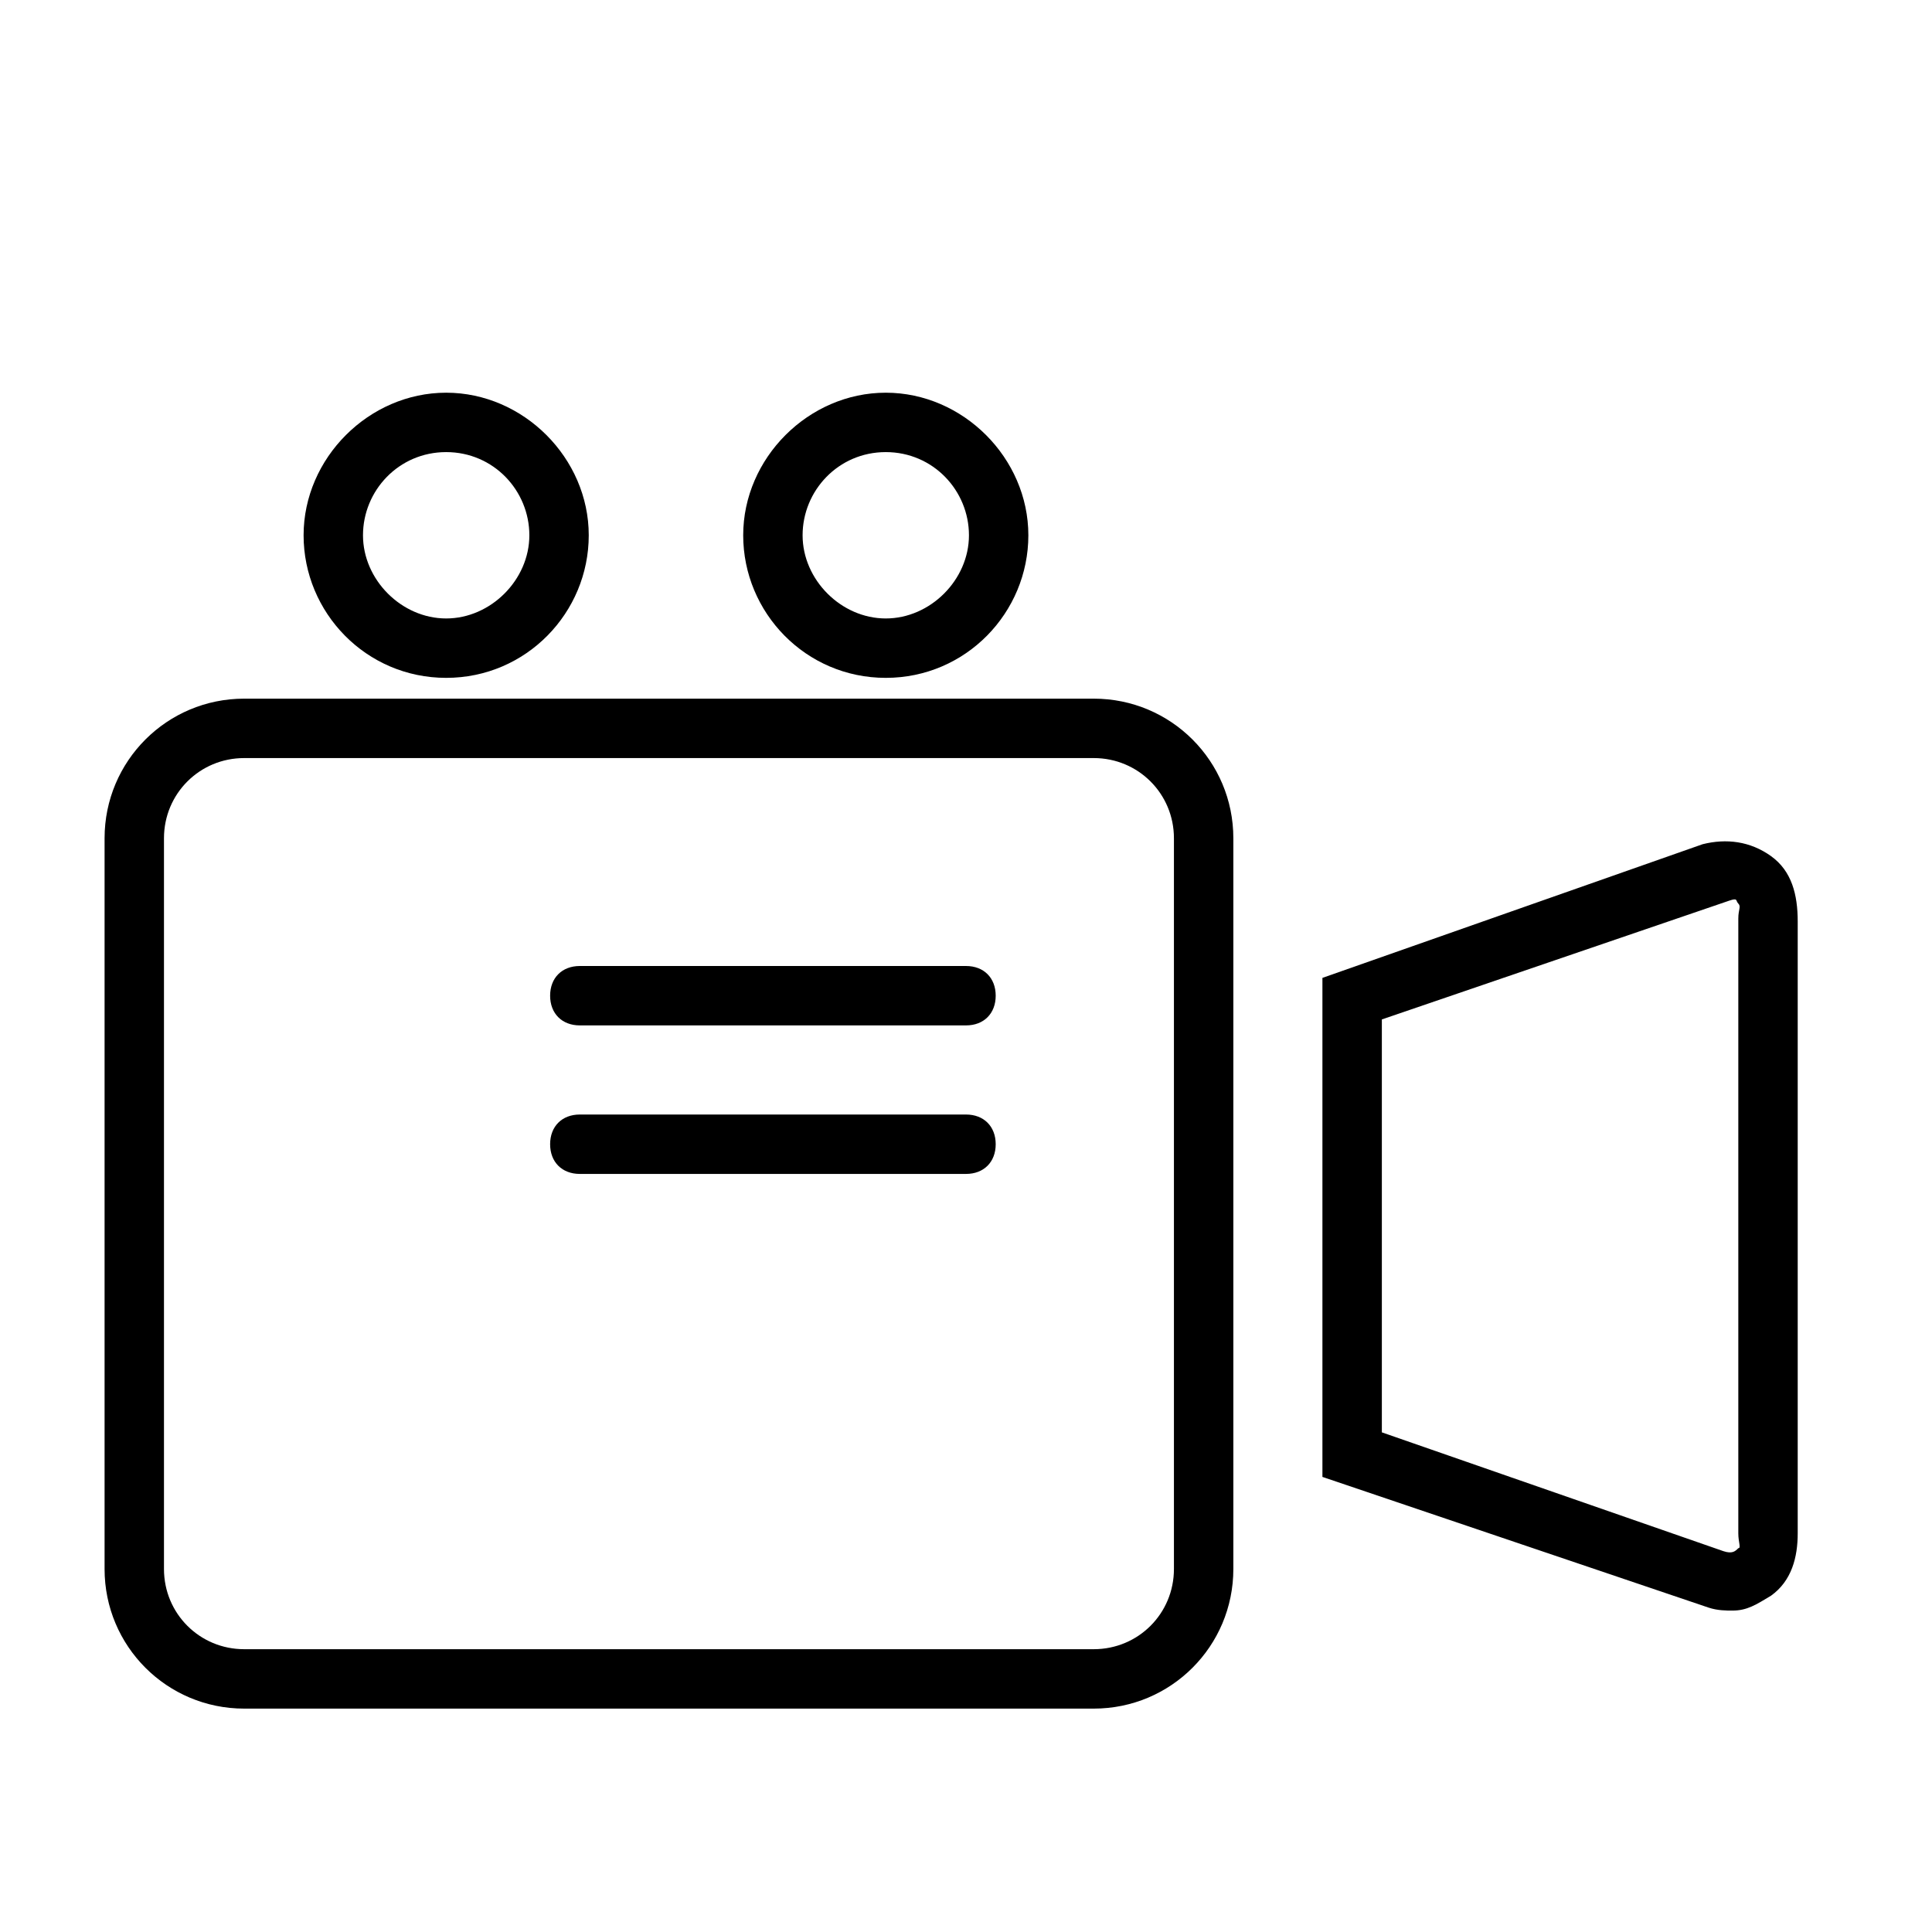 <?xml version="1.0" encoding="UTF-8"?>
<!-- Uploaded to: SVG Repo, www.svgrepo.com, Generator: SVG Repo Mixer Tools -->
<svg fill="#000000" width="800px" height="800px" version="1.1" viewBox="144 144 512 512" xmlns="http://www.w3.org/2000/svg">
 <g>
  <path d="m470.85 366.15c0-20.469-16.531-37-37-37h-225.14c-20.465 0-36.996 16.531-36.996 37v193.65c0 20.469 16.531 37 36.996 37h225.14c20.469 0 37-16.531 37-37zm-15.746 193.65c0 11.809-9.445 21.254-21.254 21.254h-225.14c-11.809 0-21.254-9.445-21.254-21.254v-193.65c0-11.809 9.445-21.254 21.254-21.254h225.14c11.809 0 21.254 9.445 21.254 21.254z"/>
  <path d="m613.33 370.87c-5.512-3.938-11.809-4.723-18.105-3.148l-100.77 35.426v132.25l102.34 34.637c2.363 0.789 4.723 0.789 6.297 0.789 3.938 0 6.297-1.574 10.234-3.938 5.512-3.938 7.086-10.234 7.086-16.531v-162.16c0-7.086-1.574-13.383-7.082-17.32zm-8.66 179.48c0 2.363 0.789 3.938 0 3.938-0.789 0.789-1.574 1.574-3.938 0.789l-90.527-31.488v-109.43l92.102-31.488c2.363-0.789 1.574 0 2.363 0.789s0 1.574 0 3.938z"/>
  <path d="m400 400h-102.34c-4.723 0-7.871 3.148-7.871 7.871s3.148 7.871 7.871 7.871h102.34c4.723 0 7.871-3.148 7.871-7.871s-3.148-7.871-7.871-7.871z"/>
  <path d="m400 439.36h-102.34c-4.723 0-7.871 3.148-7.871 7.871 0 4.723 3.148 7.871 7.871 7.871h102.34c4.723 0 7.871-3.148 7.871-7.871 0-4.723-3.148-7.871-7.871-7.871z"/>
  <path d="m262.24 323.64c21.254 0 37.785-17.32 37.785-37.785 0-20.469-17.32-37.785-37.785-37.785-20.469 0-37.785 17.32-37.785 37.785 0 20.465 16.531 37.785 37.785 37.785zm0-59.828c12.594 0 22.043 10.234 22.043 22.043 0 11.809-10.234 22.043-22.043 22.043-11.809 0-22.043-10.234-22.043-22.043 0-11.809 9.449-22.043 22.043-22.043z"/>
  <path d="m378.74 323.64c21.254 0 37.785-17.32 37.785-37.785 0-20.469-17.32-37.785-37.785-37.785-20.469 0-37.785 17.32-37.785 37.785 0 20.465 16.531 37.785 37.785 37.785zm0-59.828c12.594 0 22.043 10.234 22.043 22.043 0 11.809-10.234 22.043-22.043 22.043-11.809 0-22.043-10.234-22.043-22.043 0.004-11.809 9.449-22.043 22.043-22.043z"/>
 </g>
</svg>